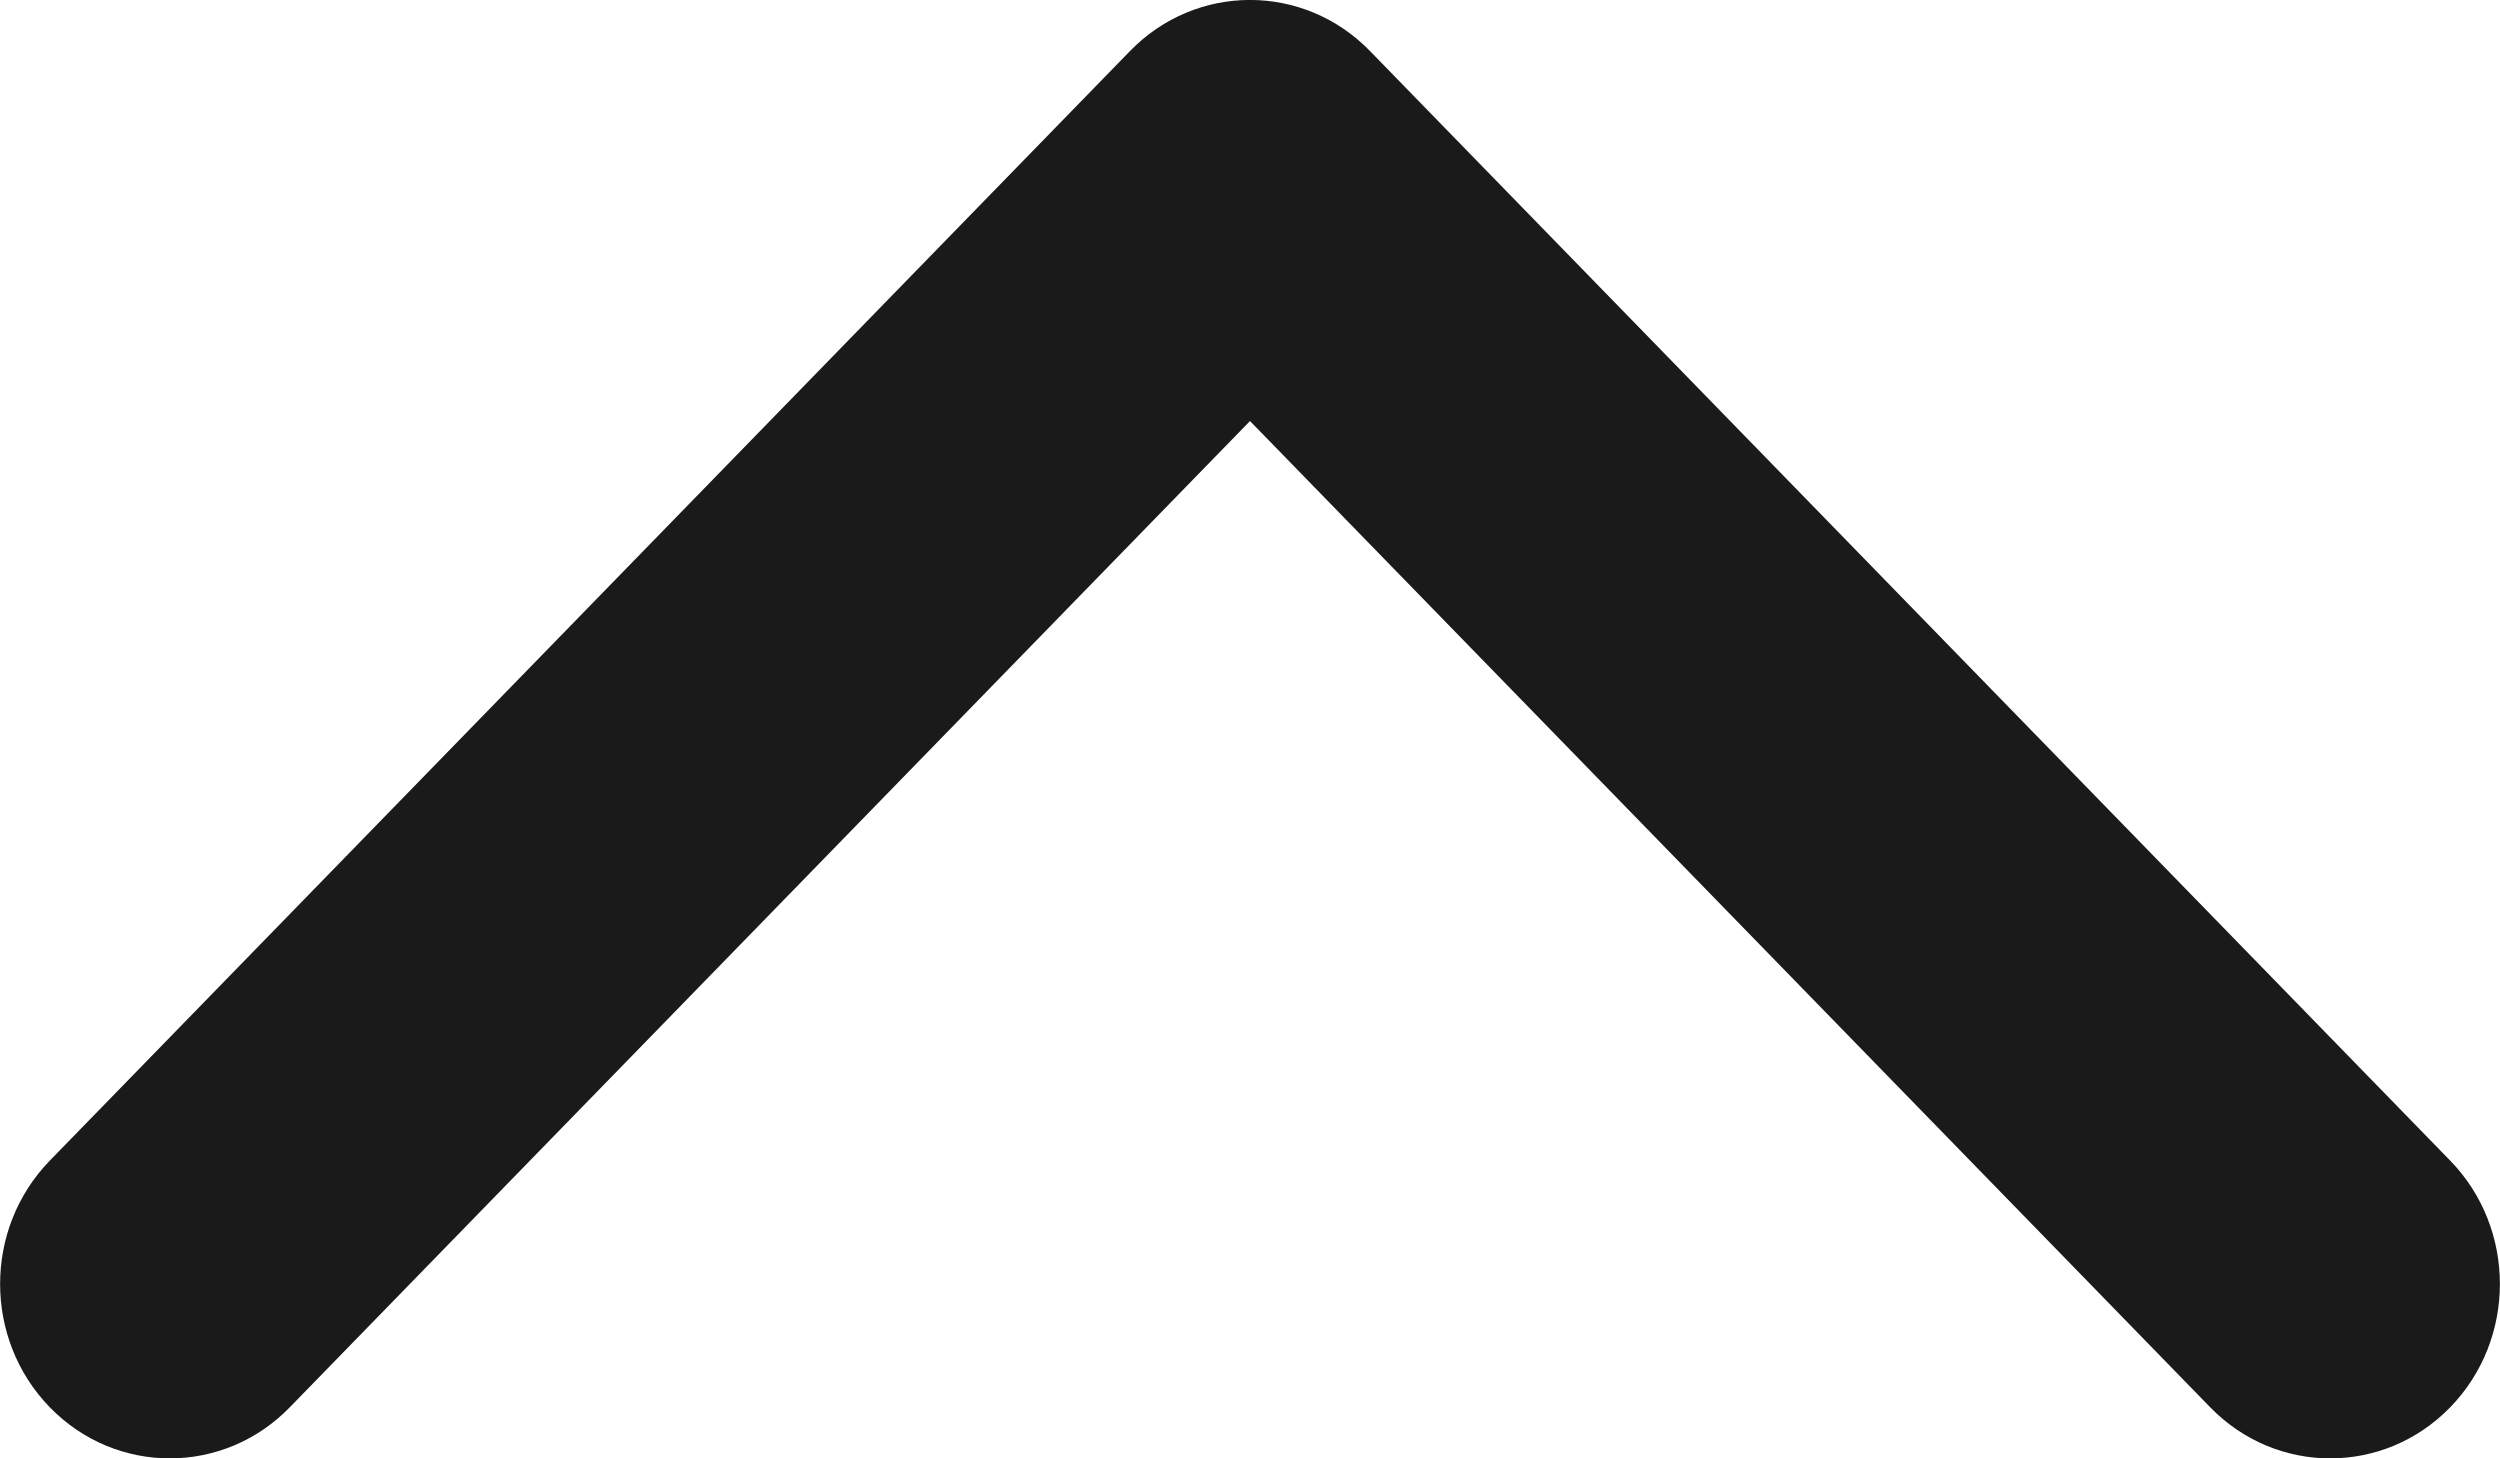 <?xml version="1.0" encoding="UTF-8"?>
<svg fill="none" viewBox="0 0 12 7" xmlns="http://www.w3.org/2000/svg">
<path d="m11.761 5.571-5.185-5.326c-0.318-0.327-0.834-0.327-1.152 0l-5.185 5.326c-0.318 0.327-0.318 0.857 0 1.184 0.318 0.327 0.834 0.327 1.152 0l4.609-4.734 4.609 4.734c0.318 0.327 0.834 0.327 1.152 0 0.318-0.327 0.318-0.857 0-1.184z" clip-rule="evenodd" fill="#1A1A1A" fill-rule="evenodd"/>
</svg>
